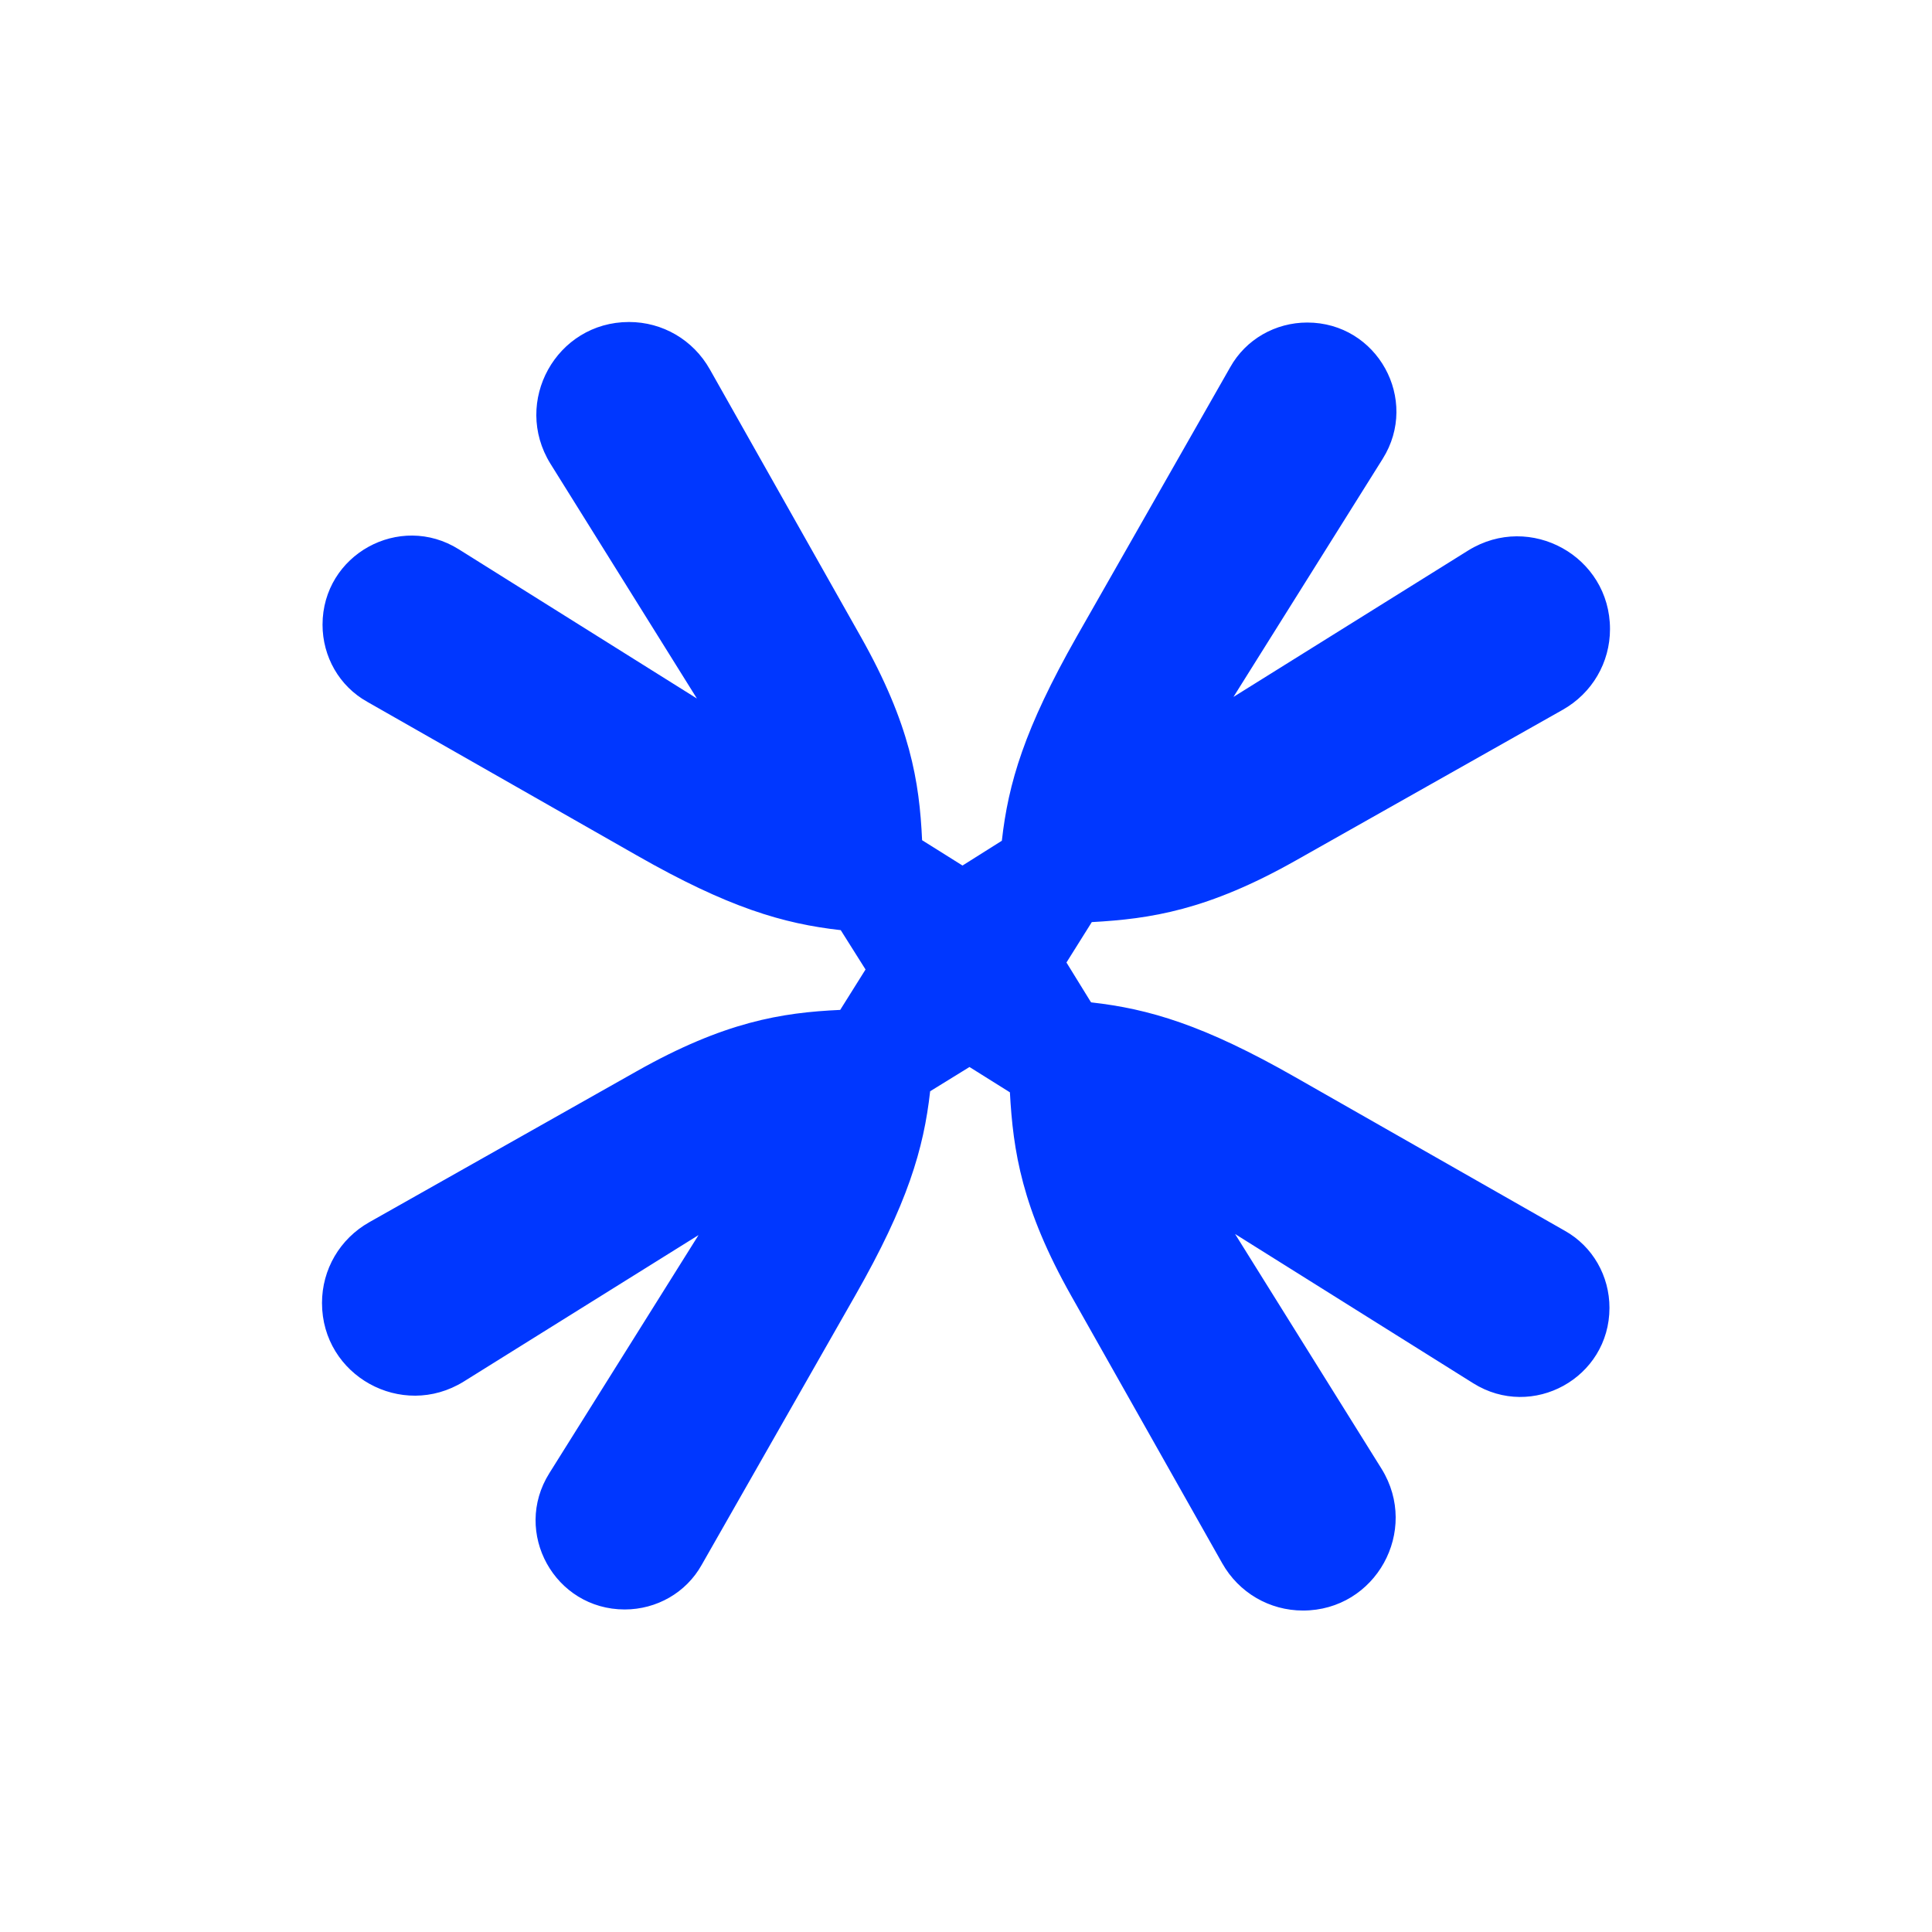 <svg width="36" height="36" viewBox="0 0 36 36" fill="none" xmlns="http://www.w3.org/2000/svg">
<path d="M20.334 18.678C21.408 18.798 22.432 19.099 24.138 20.073L29.157 22.933C29.679 23.225 29.99 23.777 29.99 24.369C29.99 25.674 28.555 26.467 27.45 25.774L23.014 22.994L25.744 27.37C26.457 28.524 25.634 30.01 24.279 30.01C23.656 30.01 23.084 29.679 22.773 29.127L19.962 24.148C19.039 22.512 18.878 21.448 18.818 20.354L18.065 19.882L17.332 20.334C17.212 21.408 16.911 22.432 15.937 24.138L13.076 29.157C12.785 29.679 12.233 29.99 11.641 29.99C10.336 29.99 9.543 28.555 10.236 27.451L13.016 23.014L8.64 25.744C7.486 26.457 6 25.634 6 24.279C6 23.656 6.331 23.084 6.883 22.773L11.862 19.962C13.498 19.039 14.562 18.868 15.656 18.818L16.128 18.065L15.666 17.332C14.592 17.212 13.568 16.911 11.862 15.937L6.843 13.077C6.321 12.786 6.01 12.233 6.01 11.641C6.01 10.336 7.445 9.543 8.55 10.236L12.986 13.016L10.256 8.64C9.543 7.486 10.366 6 11.721 6C12.344 6 12.916 6.331 13.227 6.883L16.038 11.862C16.961 13.498 17.132 14.562 17.182 15.656L17.935 16.128L18.668 15.666C18.788 14.592 19.089 13.579 20.063 11.862L22.923 6.843C23.215 6.321 23.767 6.01 24.359 6.01C25.664 6.01 26.457 7.445 25.764 8.55L22.984 12.986L27.36 10.256C28.514 9.543 30 10.366 30 11.722C30 12.344 29.669 12.916 29.117 13.227L24.138 16.038C22.502 16.961 21.438 17.122 20.344 17.182L19.872 17.935L20.324 18.668L20.334 18.678Z" fill="#0037FF"/>
</svg>
